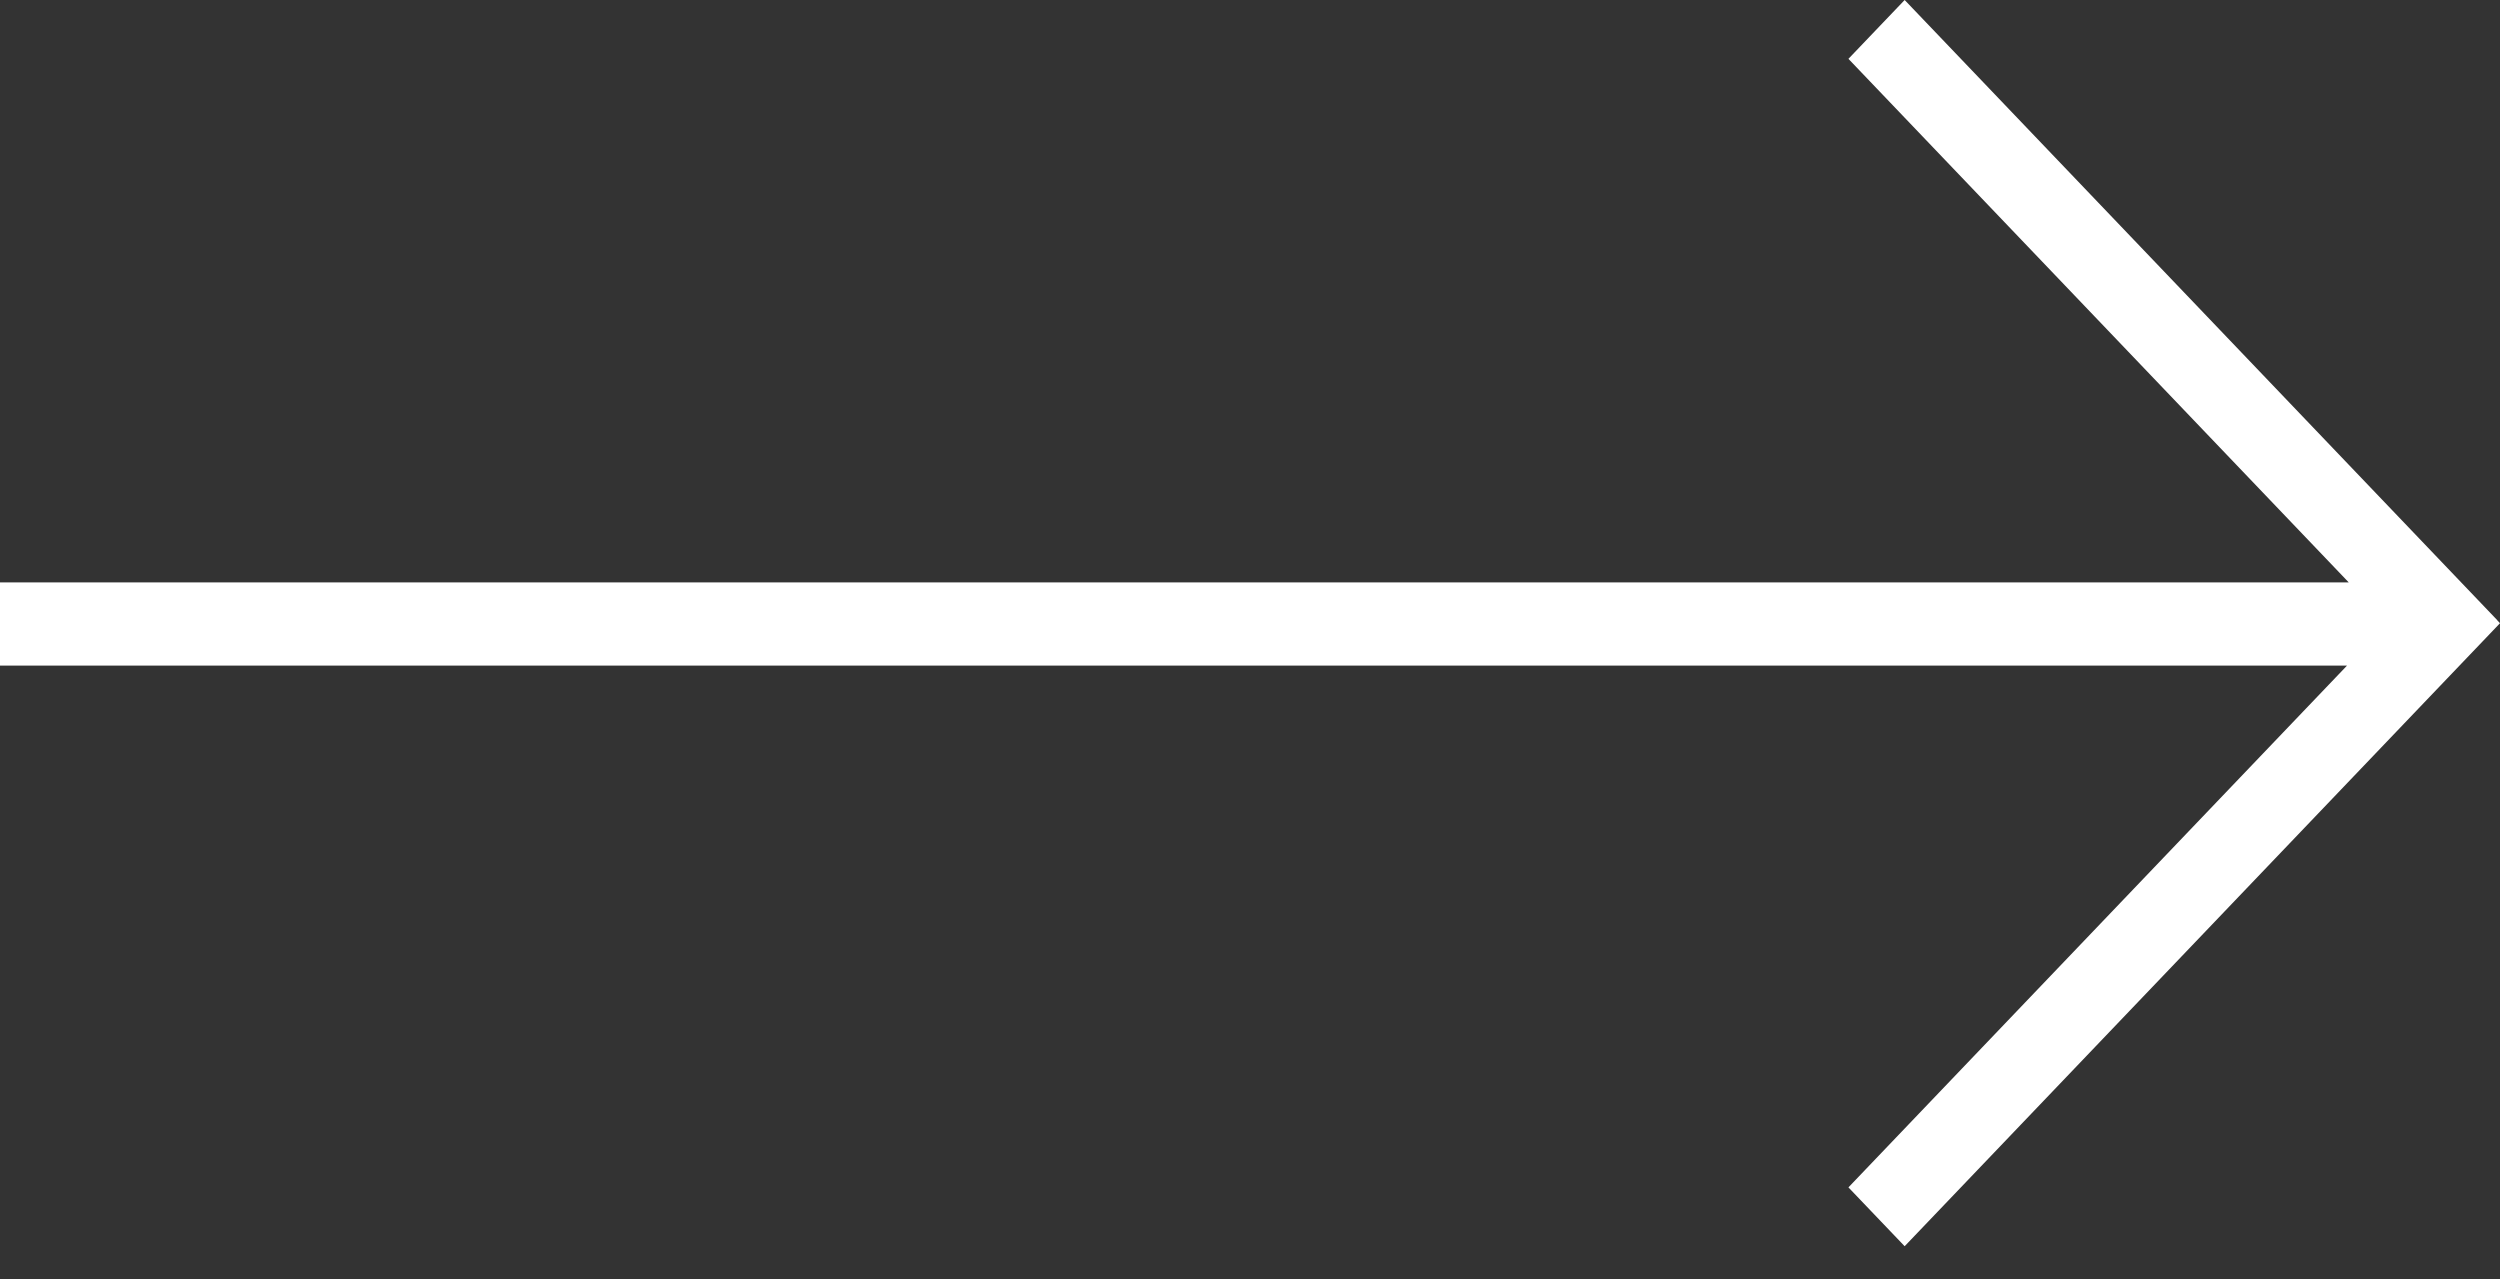 <?xml version="1.0" encoding="UTF-8"?> <svg xmlns="http://www.w3.org/2000/svg" width="43" height="22" viewBox="0 0 43 22" fill="none"><rect x="0" y="0" width="43" height="22" fill="#333333" stroke="none"/> <path fill-rule="evenodd" clip-rule="evenodd" d="M32.76 0L42.954 10.668L42.953 10.67L43 10.719L32.76 21.435L31.793 20.423L40.369 11.448H0V10.017H40.398L31.793 1.012L32.76 0Z" fill="white"></path> </svg> 